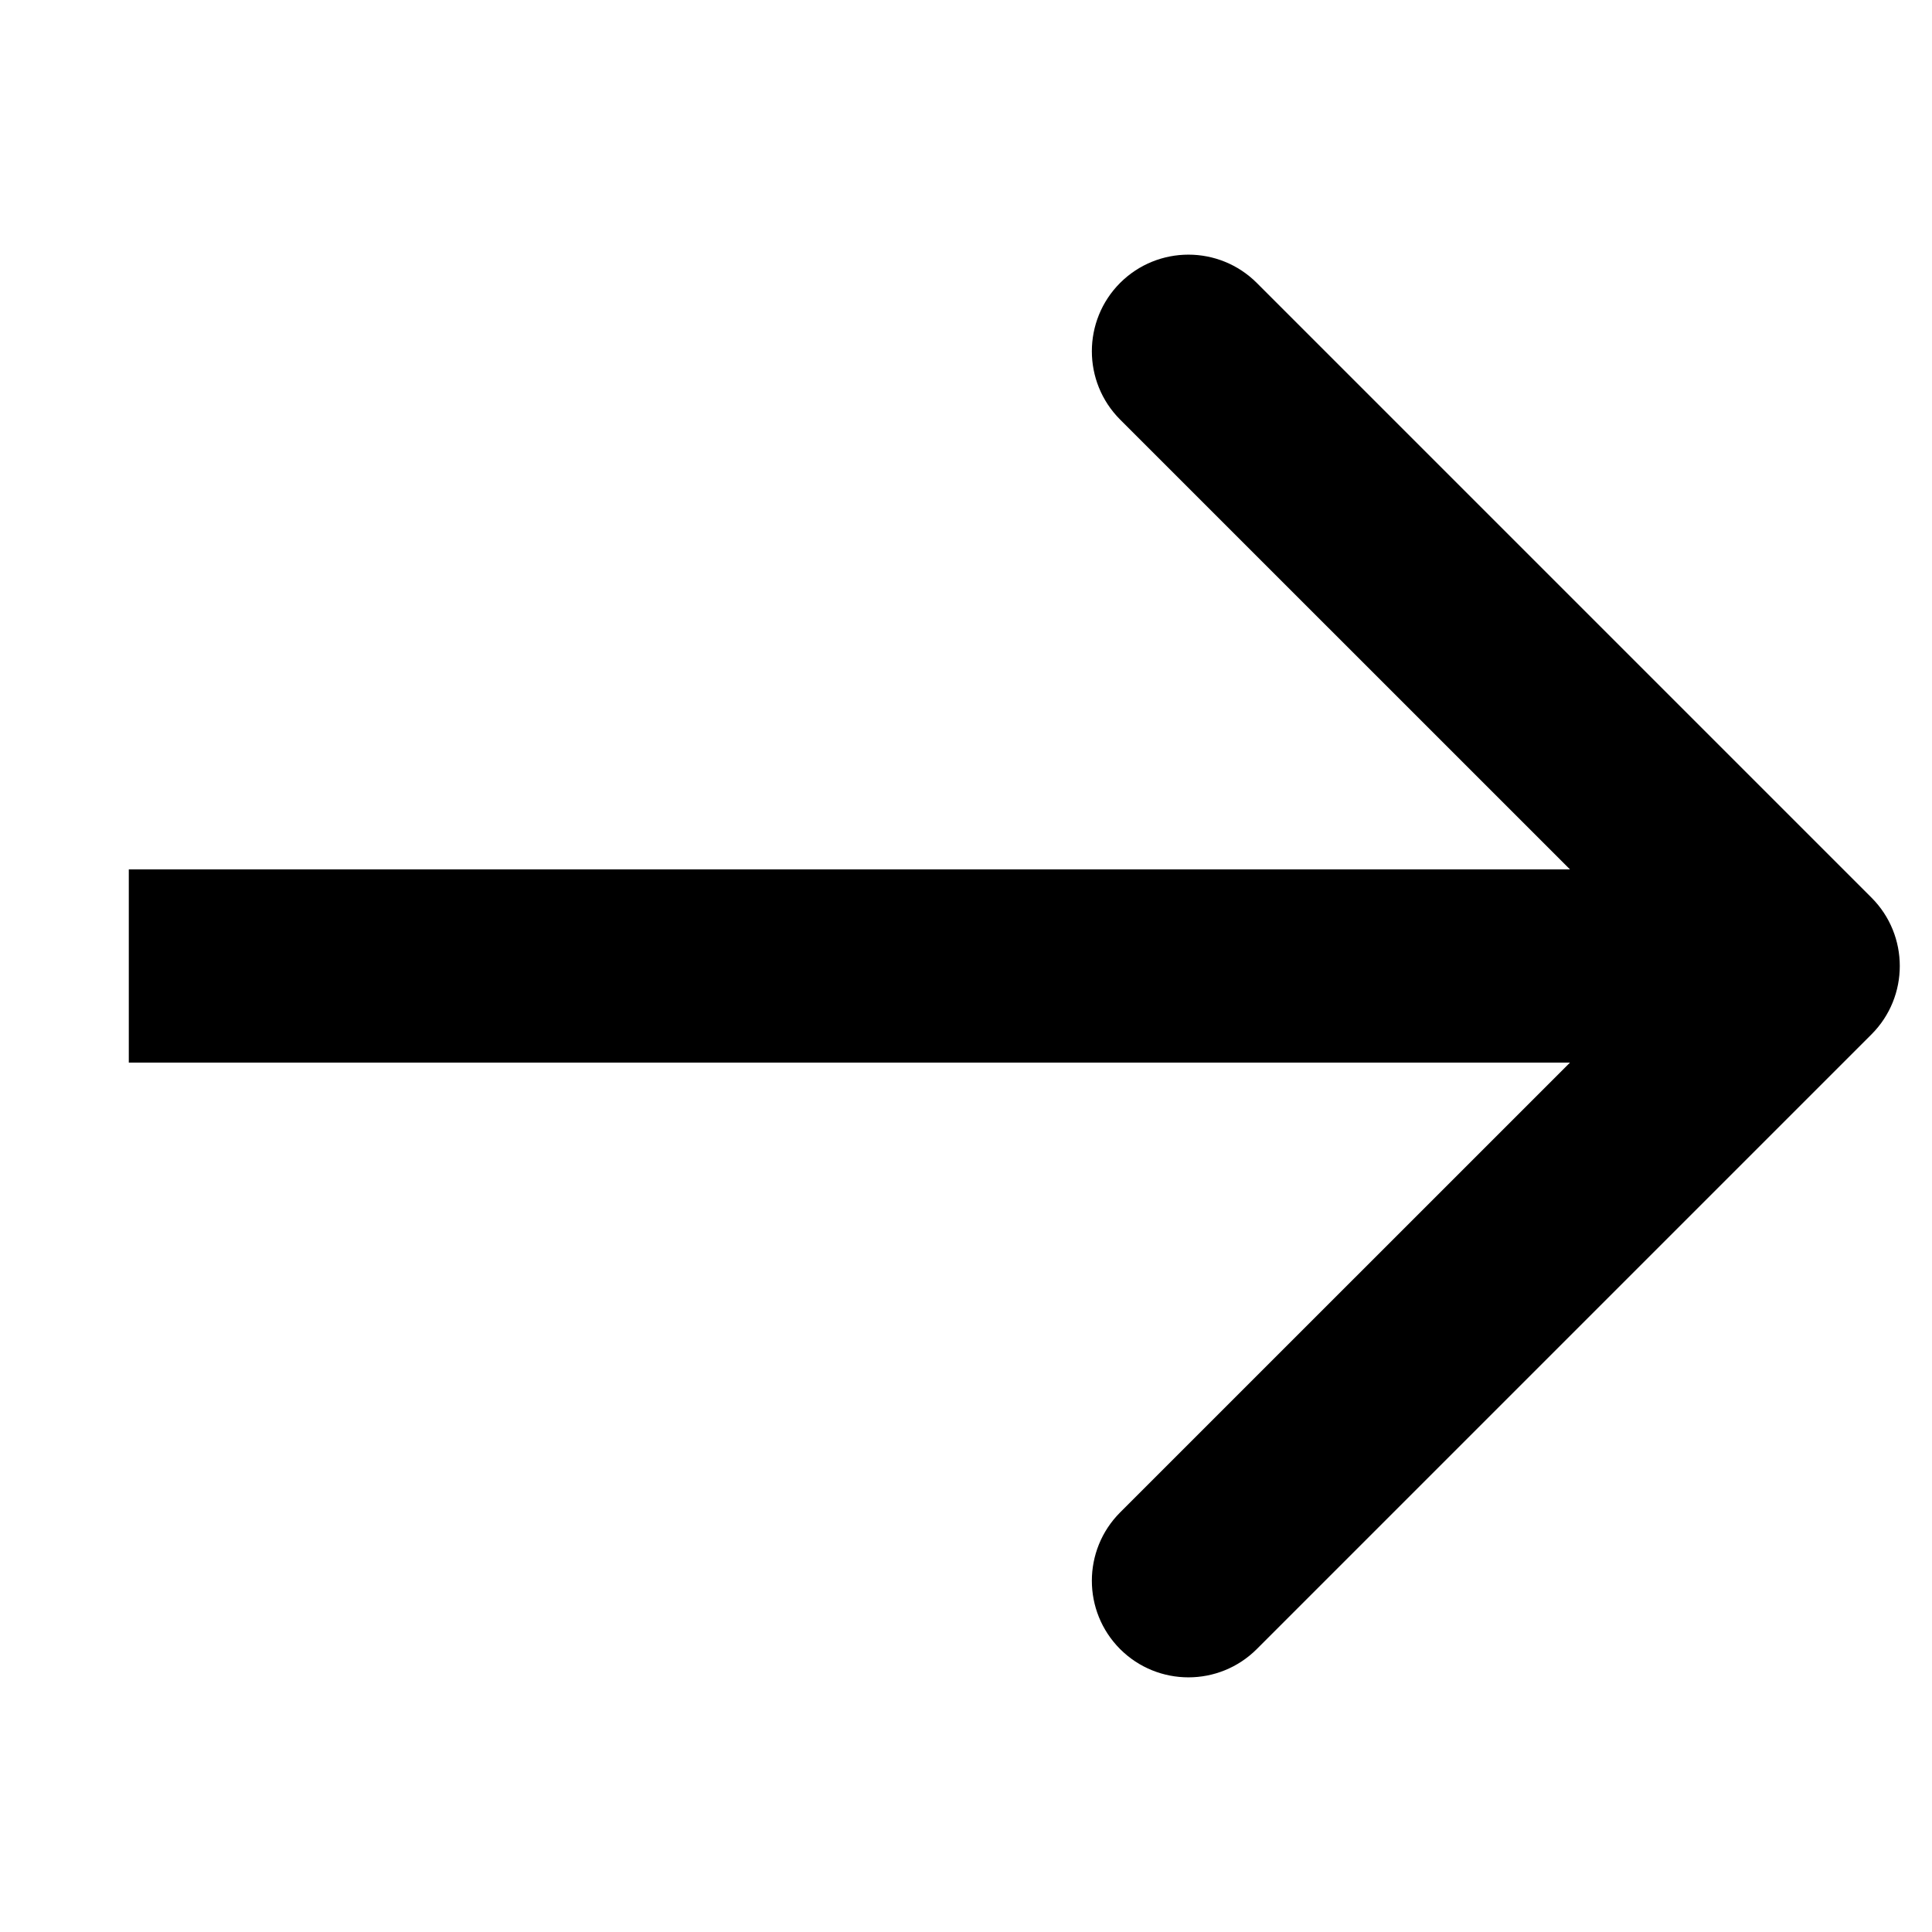 <svg width="30" height="30" viewBox="0 0 30 30" fill="none" xmlns="http://www.w3.org/2000/svg">
<path d="M29.061 16.061C29.646 15.475 29.646 14.525 29.061 13.939L19.515 4.393C18.929 3.808 17.979 3.808 17.393 4.393C16.808 4.979 16.808 5.929 17.393 6.515L25.879 15L17.393 23.485C16.808 24.071 16.808 25.021 17.393 25.607C17.979 26.192 18.929 26.192 19.515 25.607L29.061 16.061ZM2 16.5L28 16.5V13.5L2 13.5L2 16.5Z" fill="black"/>
</svg>
